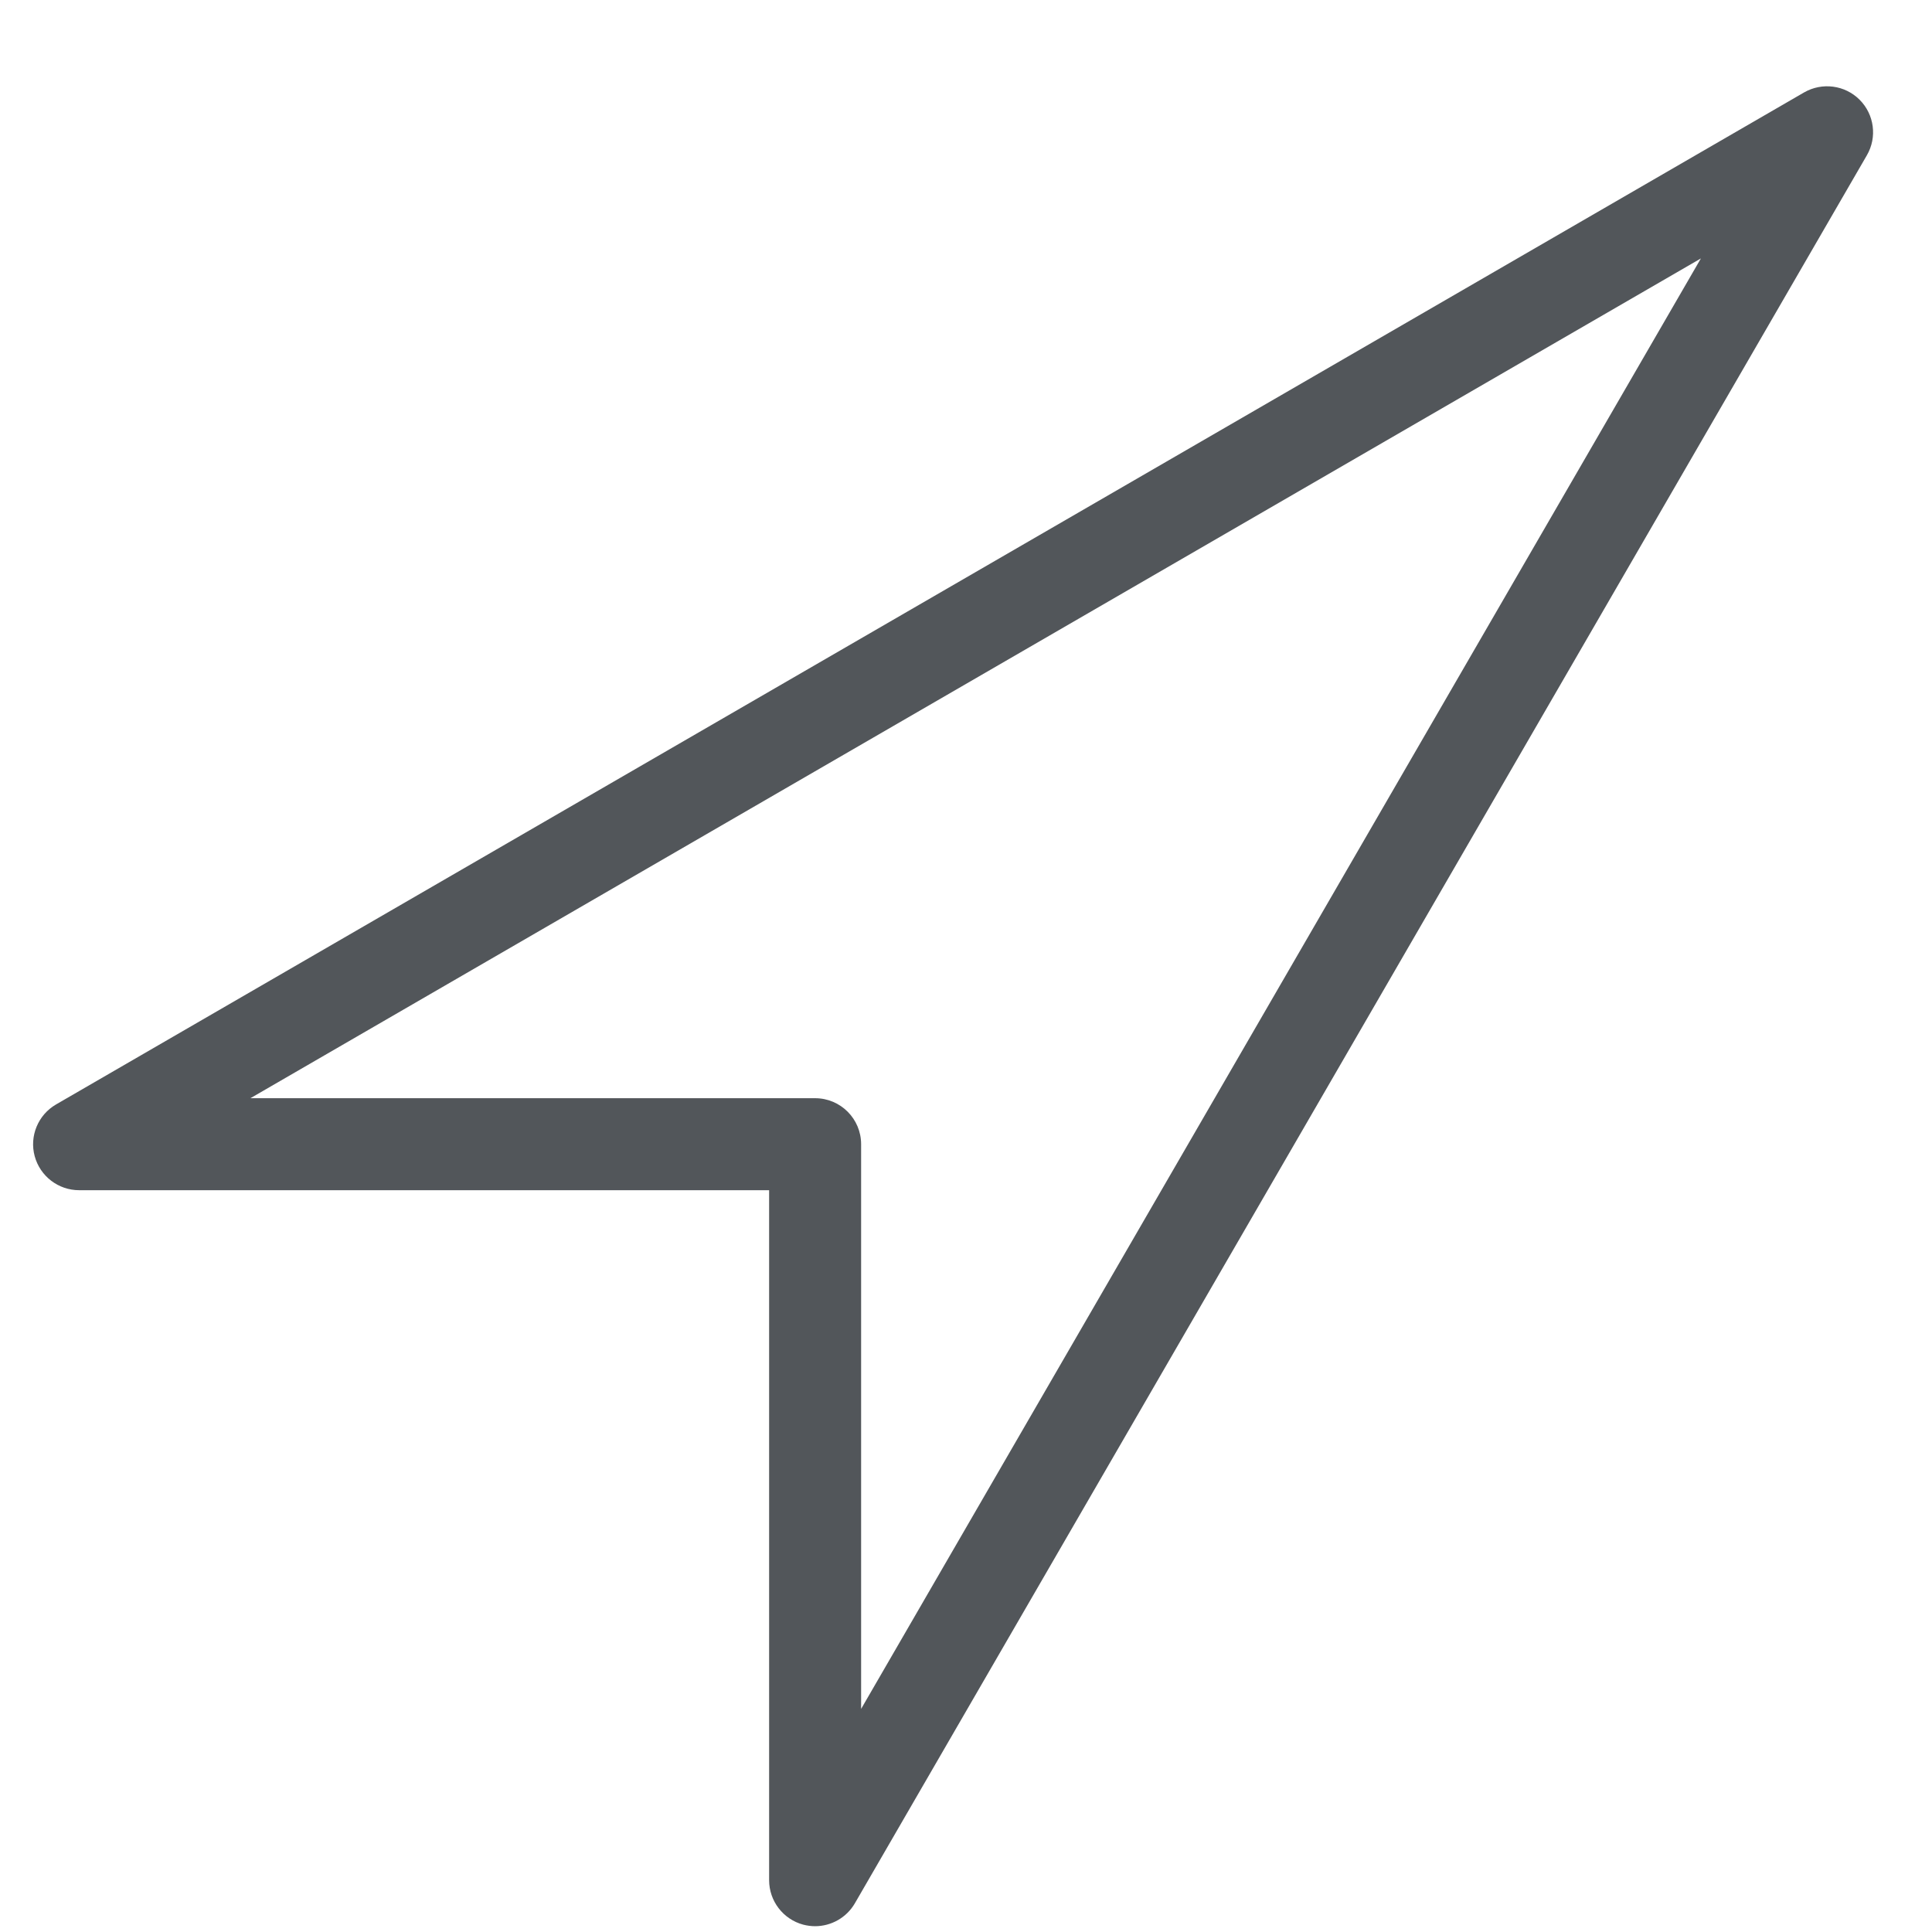 <svg width="21" height="21" viewBox="0 0 21 21" fill="none" xmlns="http://www.w3.org/2000/svg">
<g clip-path="url(#clip0_111_377)">
<path d="M8.86 20.937C8.817 20.937 8.773 20.931 8.73 20.92C8.512 20.861 8.36 20.663 8.36 20.437V12.937H0.86C0.634 12.937 0.436 12.785 0.377 12.567C0.318 12.349 0.414 12.118 0.609 12.005L19.609 1.005C19.805 0.892 20.053 0.924 20.213 1.084C20.373 1.244 20.406 1.492 20.292 1.688L9.292 20.688C9.201 20.845 9.034 20.937 8.859 20.937H8.86ZM2.722 11.937H8.86C9.136 11.937 9.36 12.161 9.36 12.437V18.575L18.488 2.809L2.722 11.937Z" fill="#52565A"/>
</g>
<defs>
<clipPath id="clip0_111_377">
<rect width="20" height="19.999" fill="white" transform="translate(0.359 0.938)"/>
</clipPath>
</defs>
</svg>
